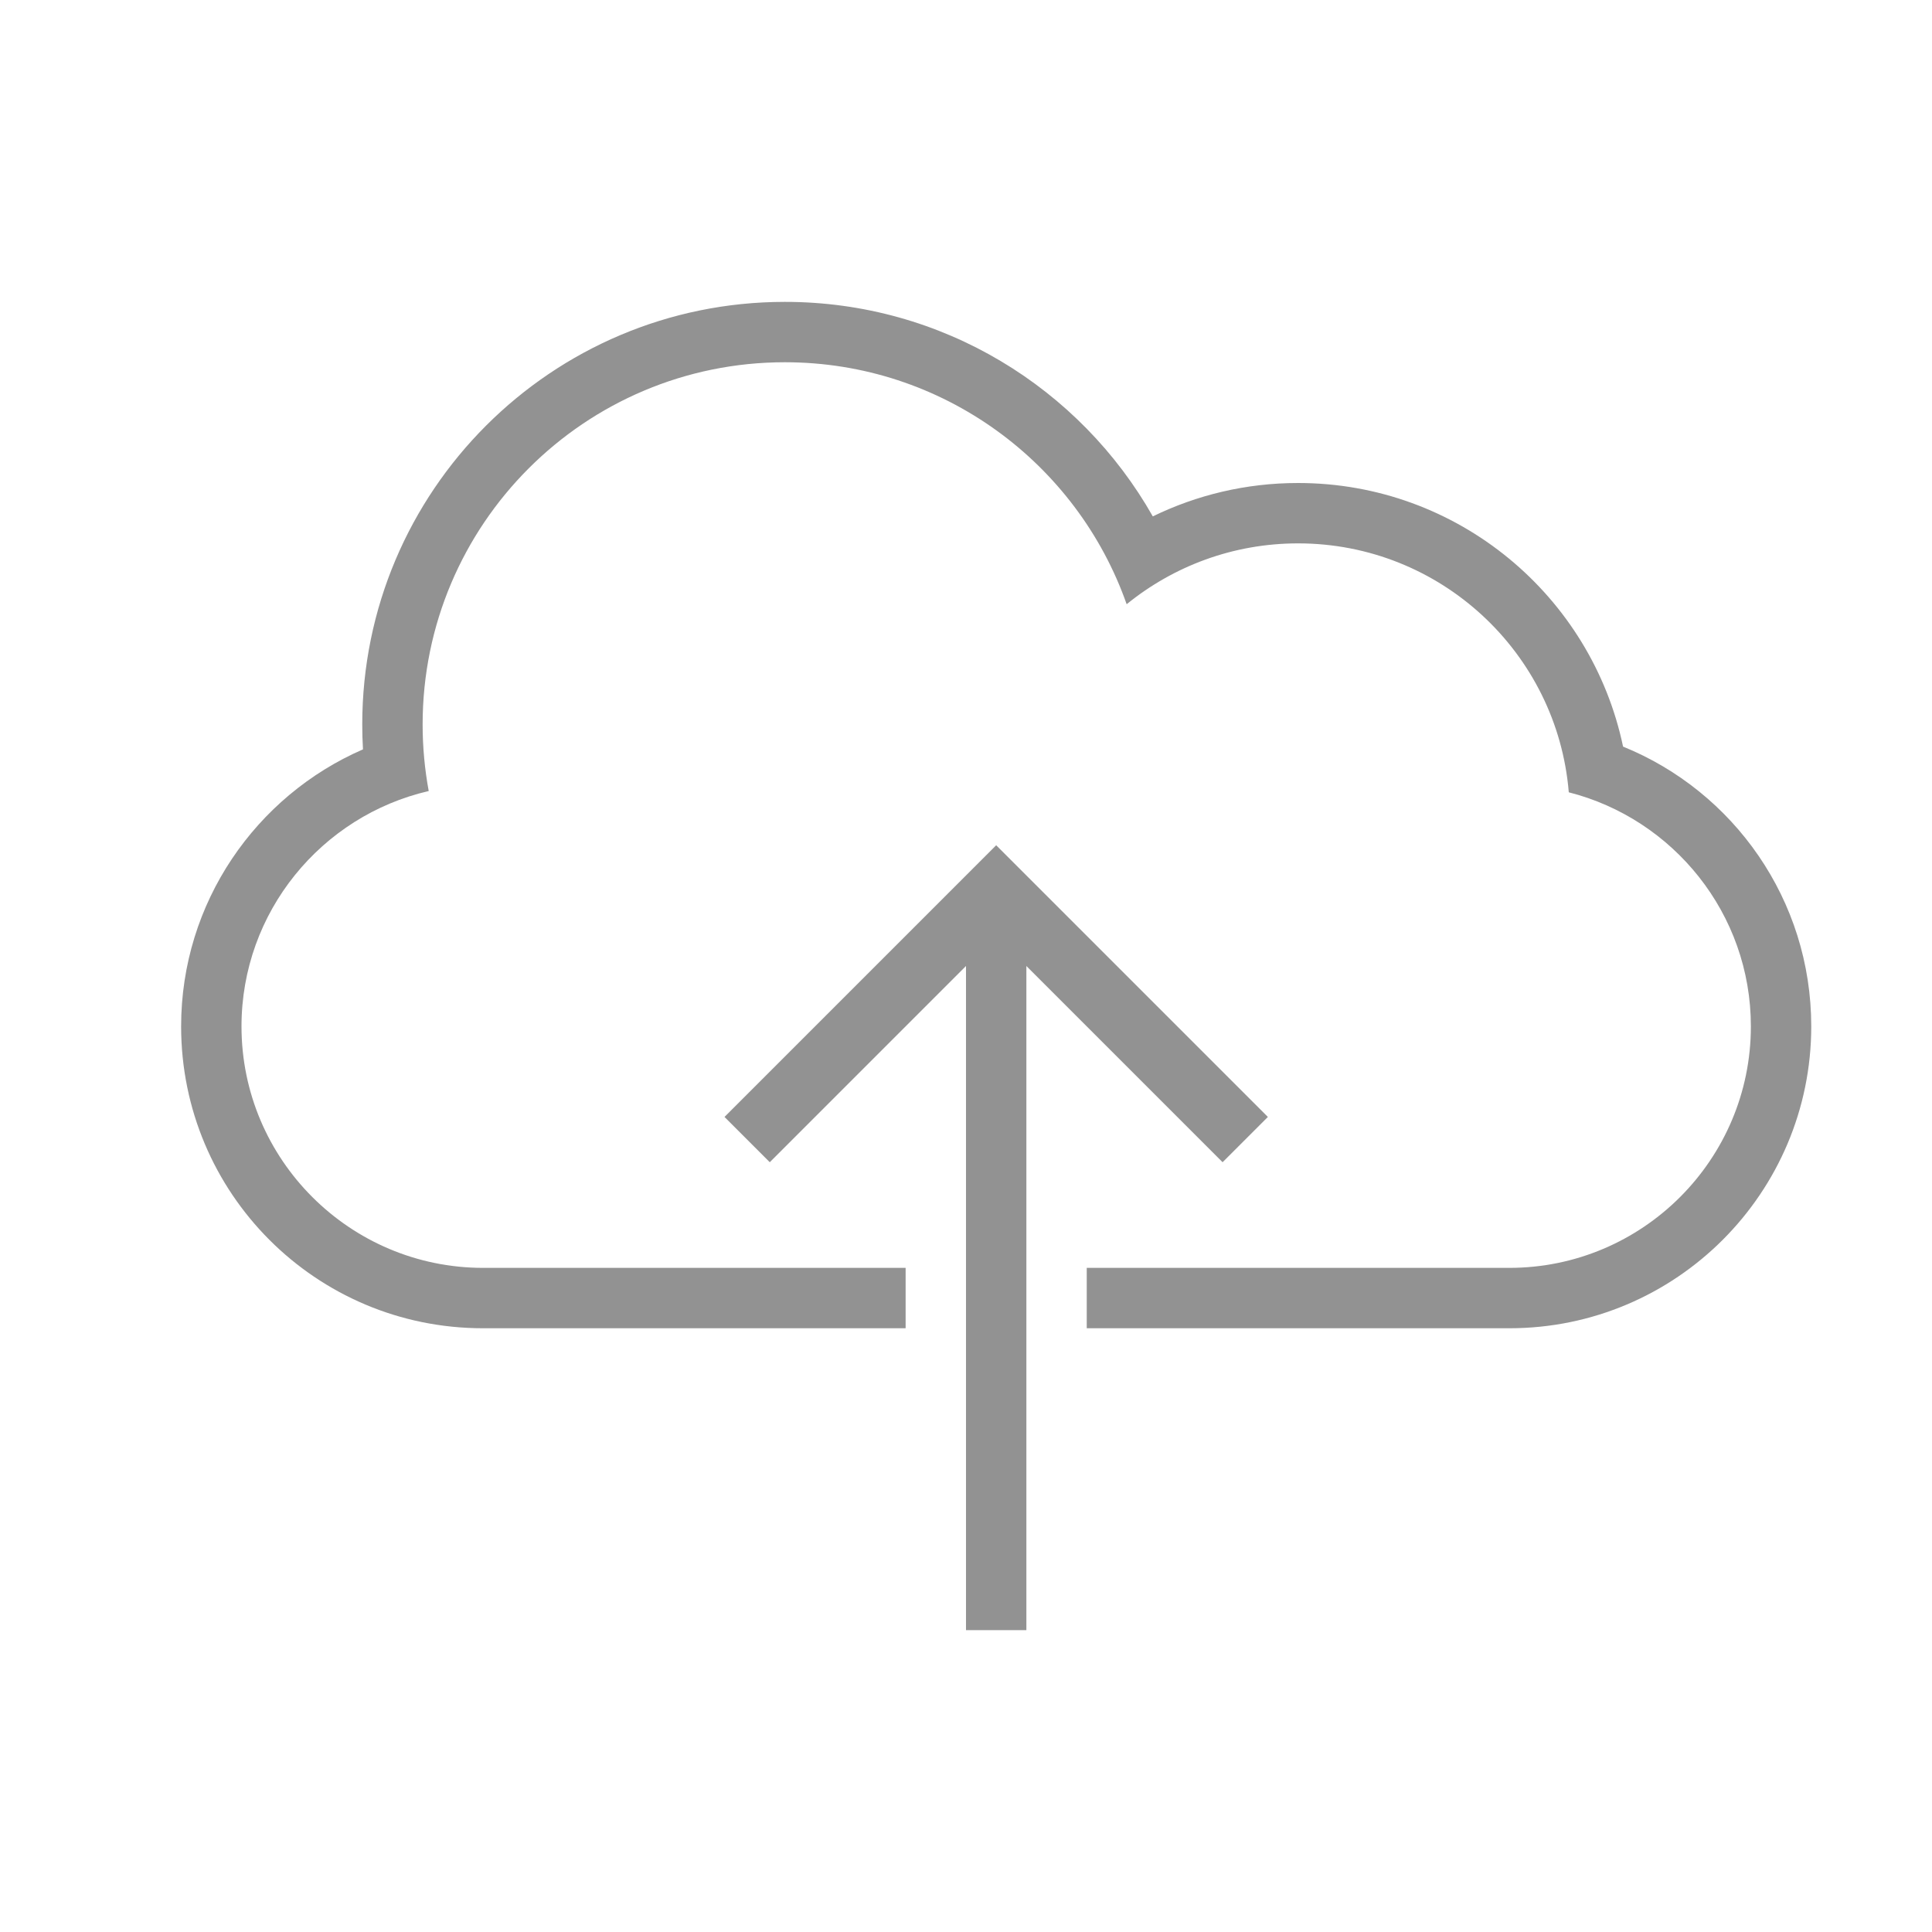 <?xml version="1.0" ?><svg height="32px" version="1.1" viewBox="0 0 32 32" width="32px" xmlns="http://www.w3.org/2000/svg" xmlns:sketch="http://www.bohemiancoding.com/sketch/ns" xmlns:xlink="http://www.w3.org/1999/xlink"><title/><desc/><defs/><g fill="none" fill-rule="evenodd" id="Page-1" stroke="none" stroke-width="1"><g fill="#929292" id="icon-130-cloud-upload"><path d="M16,16 L12.75,19.25 L12,18.5 L16.5,14 L21,18.5 L20.25,19.25 L17,16 L17,27 L16,27 L16,16 L16,16 Z M15,21 L8.003,21 C5.798,21 4,19.209 4,17 C4,15.105 5.325,13.512 7.101,13.102 L7.101,13.102 C7.035,12.745 7,12.376 7,12 C7,8.686 9.686,6 13,6 C15.615,6 17.84,7.673 18.661,10.008 C19.436,9.378 20.424,9 21.5,9 C23.858,9 25.793,10.814 25.984,13.123 L25.984,13.123 C27.714,13.563 29,15.132 29,17 C29,19.205 27.208,21 24.997,21 L18,21 L18,22 L25.001,22 C27.762,22 30,19.756 30,17 C30,14.904 28.713,13.109 26.883,12.366 L26.883,12.366 C26.36,9.872 24.149,8 21.5,8 C20.637,8 19.821,8.199 19.094,8.553 C17.891,6.431 15.613,5 13,5 C9.134,5 6,8.134 6,12 C6,12.138 6.004,12.275 6.012,12.412 L6.012,12.412 C4.24,13.182 3,14.949 3,17 C3,19.761 5.232,22 7.999,22 L15,22 L15,21 L15,21 L15,21 Z" id="cloud-upload"/></g></g></svg>